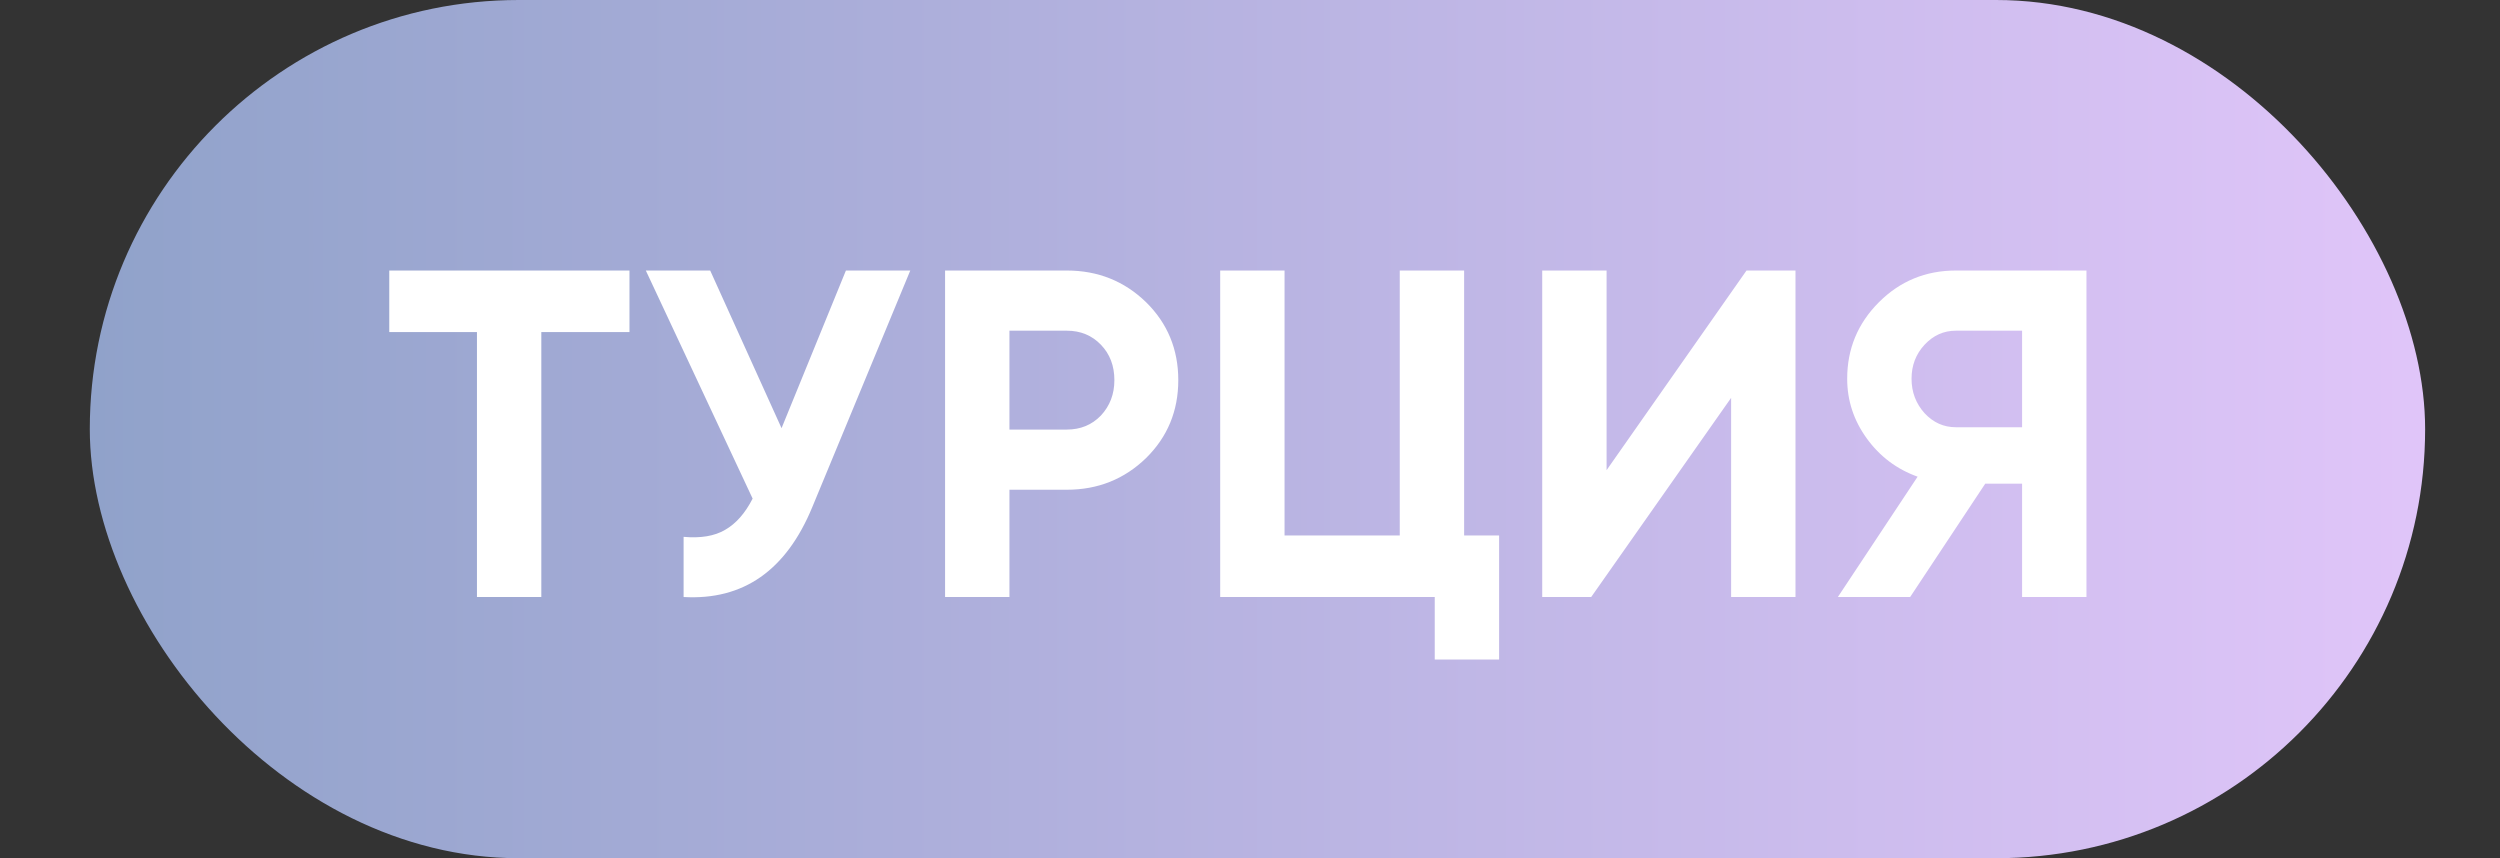 <?xml version="1.0" encoding="UTF-8"?> <svg xmlns="http://www.w3.org/2000/svg" width="134" height="46" viewBox="0 0 134 46" fill="none"><rect x="0" y="0" width="134" height="46" fill="#333333" stroke="none"/><rect x="4.813" width="125.174" height="46" rx="23" fill="url(#paint0_linear_160_26900)"></rect><path d="M20.865 14.5H33.74V17.8H29.015V32H25.565V17.8H20.865V14.5ZM41.891 22.95L45.341 14.5H48.791L43.541 27.175C42.141 30.575 39.841 32.183 36.641 32V28.775C37.558 28.858 38.299 28.733 38.866 28.4C39.449 28.067 39.941 27.508 40.341 26.725L34.616 14.5H38.066L41.891 22.95ZM50.656 14.5H57.181C58.848 14.5 60.265 15.067 61.431 16.2C62.581 17.333 63.156 18.725 63.156 20.375C63.156 22.025 62.581 23.417 61.431 24.55C60.265 25.683 58.848 26.25 57.181 26.25H54.106V32H50.656V14.5ZM54.106 23.025H57.181C57.915 23.025 58.523 22.775 59.006 22.275C59.49 21.758 59.731 21.125 59.731 20.375C59.731 19.608 59.49 18.975 59.006 18.475C58.523 17.975 57.915 17.725 57.181 17.725H54.106V23.025ZM78.477 14.5V28.7H80.352V35.35H76.902V32H65.402V14.5H68.852V28.7H75.027V14.5H78.477ZM96.238 32H92.788V21.325L85.288 32H82.663V14.5H86.113V25.2L93.613 14.5H96.238V32ZM104.834 14.5H111.834V32H108.384V25.925H106.409L102.384 32H98.509L102.784 25.55C101.668 25.15 100.759 24.467 100.059 23.5C99.359 22.533 99.009 21.467 99.009 20.3C99.009 18.7 99.576 17.333 100.709 16.2C101.843 15.067 103.218 14.5 104.834 14.5ZM104.834 22.9H108.384V17.725H104.834C104.184 17.725 103.626 17.975 103.159 18.475C102.693 18.975 102.459 19.583 102.459 20.3C102.459 21.017 102.693 21.633 103.159 22.15C103.626 22.65 104.184 22.9 104.834 22.9Z" fill="white"></path><defs><linearGradient id="paint0_linear_160_26900" x1="4.813" y1="23" x2="129.987" y2="23" gradientUnits="userSpaceOnUse"><stop stop-color="#90A2CA"></stop><stop offset="1" stop-color="#E0C5F9"></stop></linearGradient></defs></svg> 